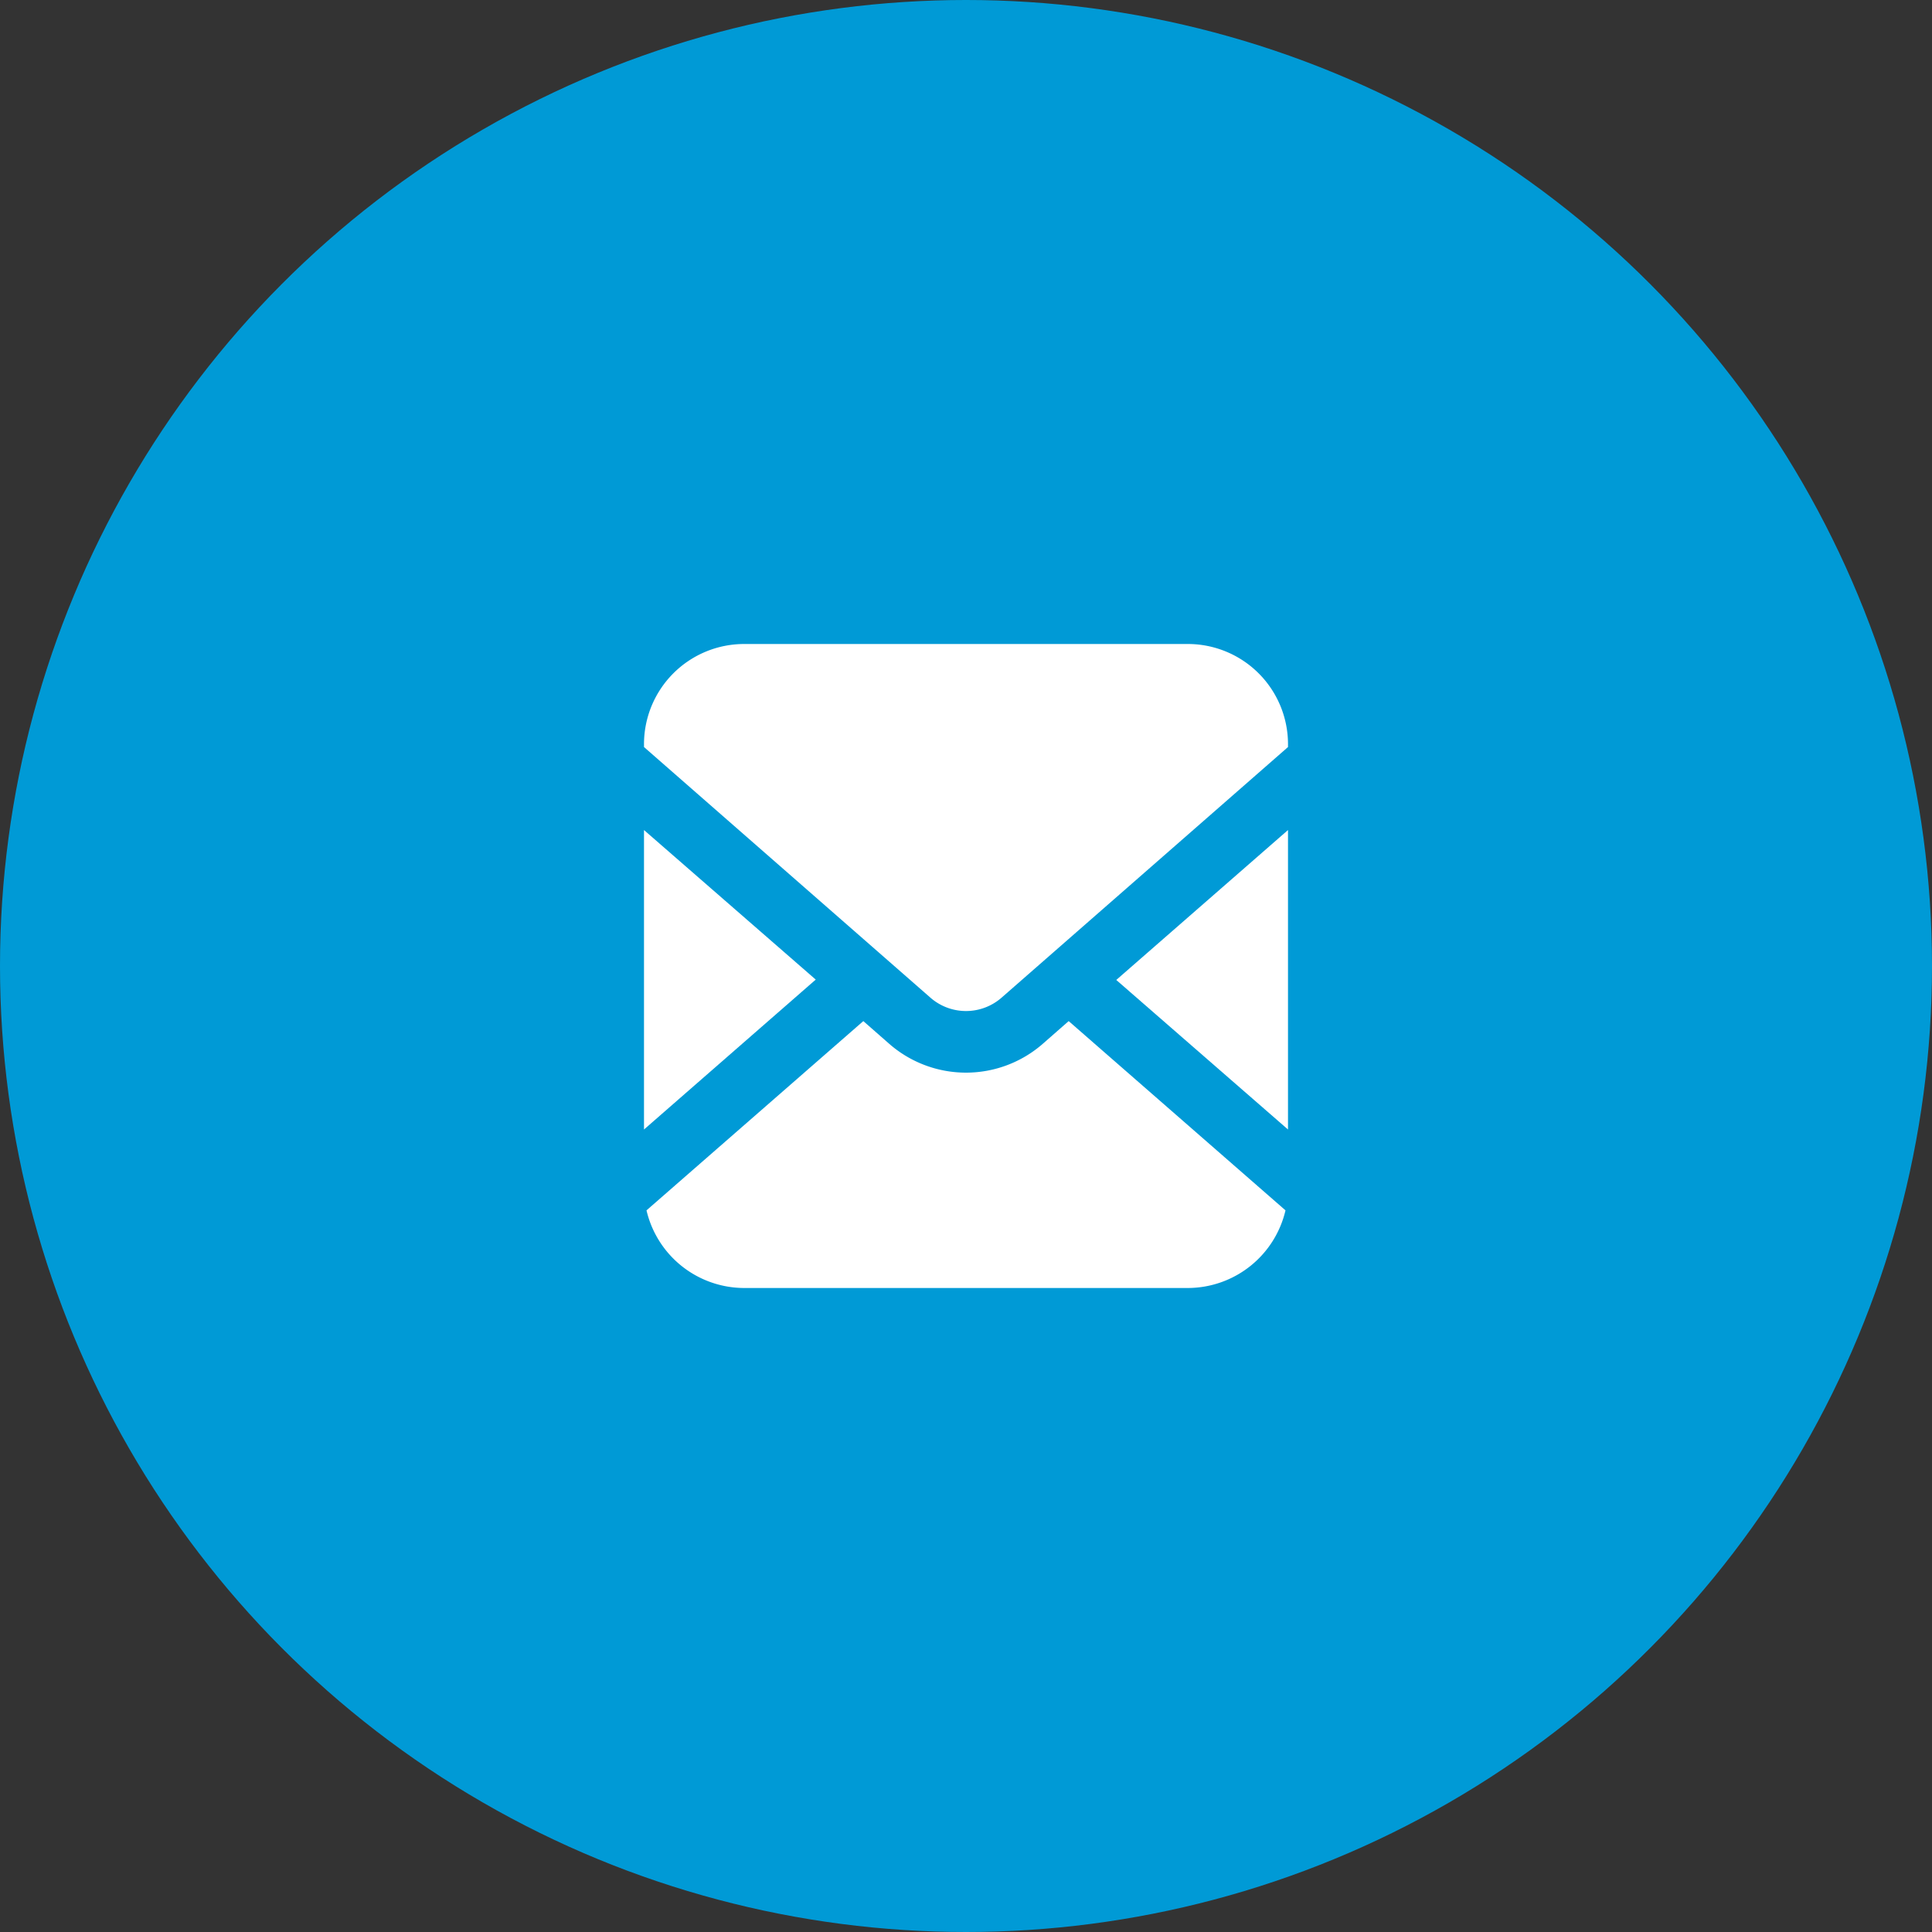 <svg xmlns="http://www.w3.org/2000/svg" width="54" height="54" viewBox="0 0 54 54"><rect x="0" y="0" width="54" height="54" fill="#333333" stroke="none"/><defs><style>.cls-1{fill:#009ad6;}.cls-2{fill:#fff;}</style></defs><g id="レイヤー_2" data-name="レイヤー 2"><g id="コンテンツ"><circle class="cls-1" cx="27" cy="27" r="27"/><g id="アートワーク_2" data-name="アートワーク 2"><polygon class="cls-2" points="36 31.57 36 23.2 31.2 27.39 36 31.57"/><path class="cls-2" d="M33.2,18H20.8A2.8,2.8,0,0,0,18,20.8v.08l8,7a1.51,1.51,0,0,0,2,0l8-7V20.8A2.8,2.8,0,0,0,33.2,18Z"/><path class="cls-2" d="M29.14,29.18a3.26,3.26,0,0,1-4.28,0l-.73-.64-6.06,5.29A2.81,2.81,0,0,0,20.8,36H33.2a2.81,2.81,0,0,0,2.73-2.17l-6.06-5.29Z"/><polygon class="cls-2" points="18 23.2 18 31.57 22.8 27.38 18 23.2"/></g></g></g></svg>